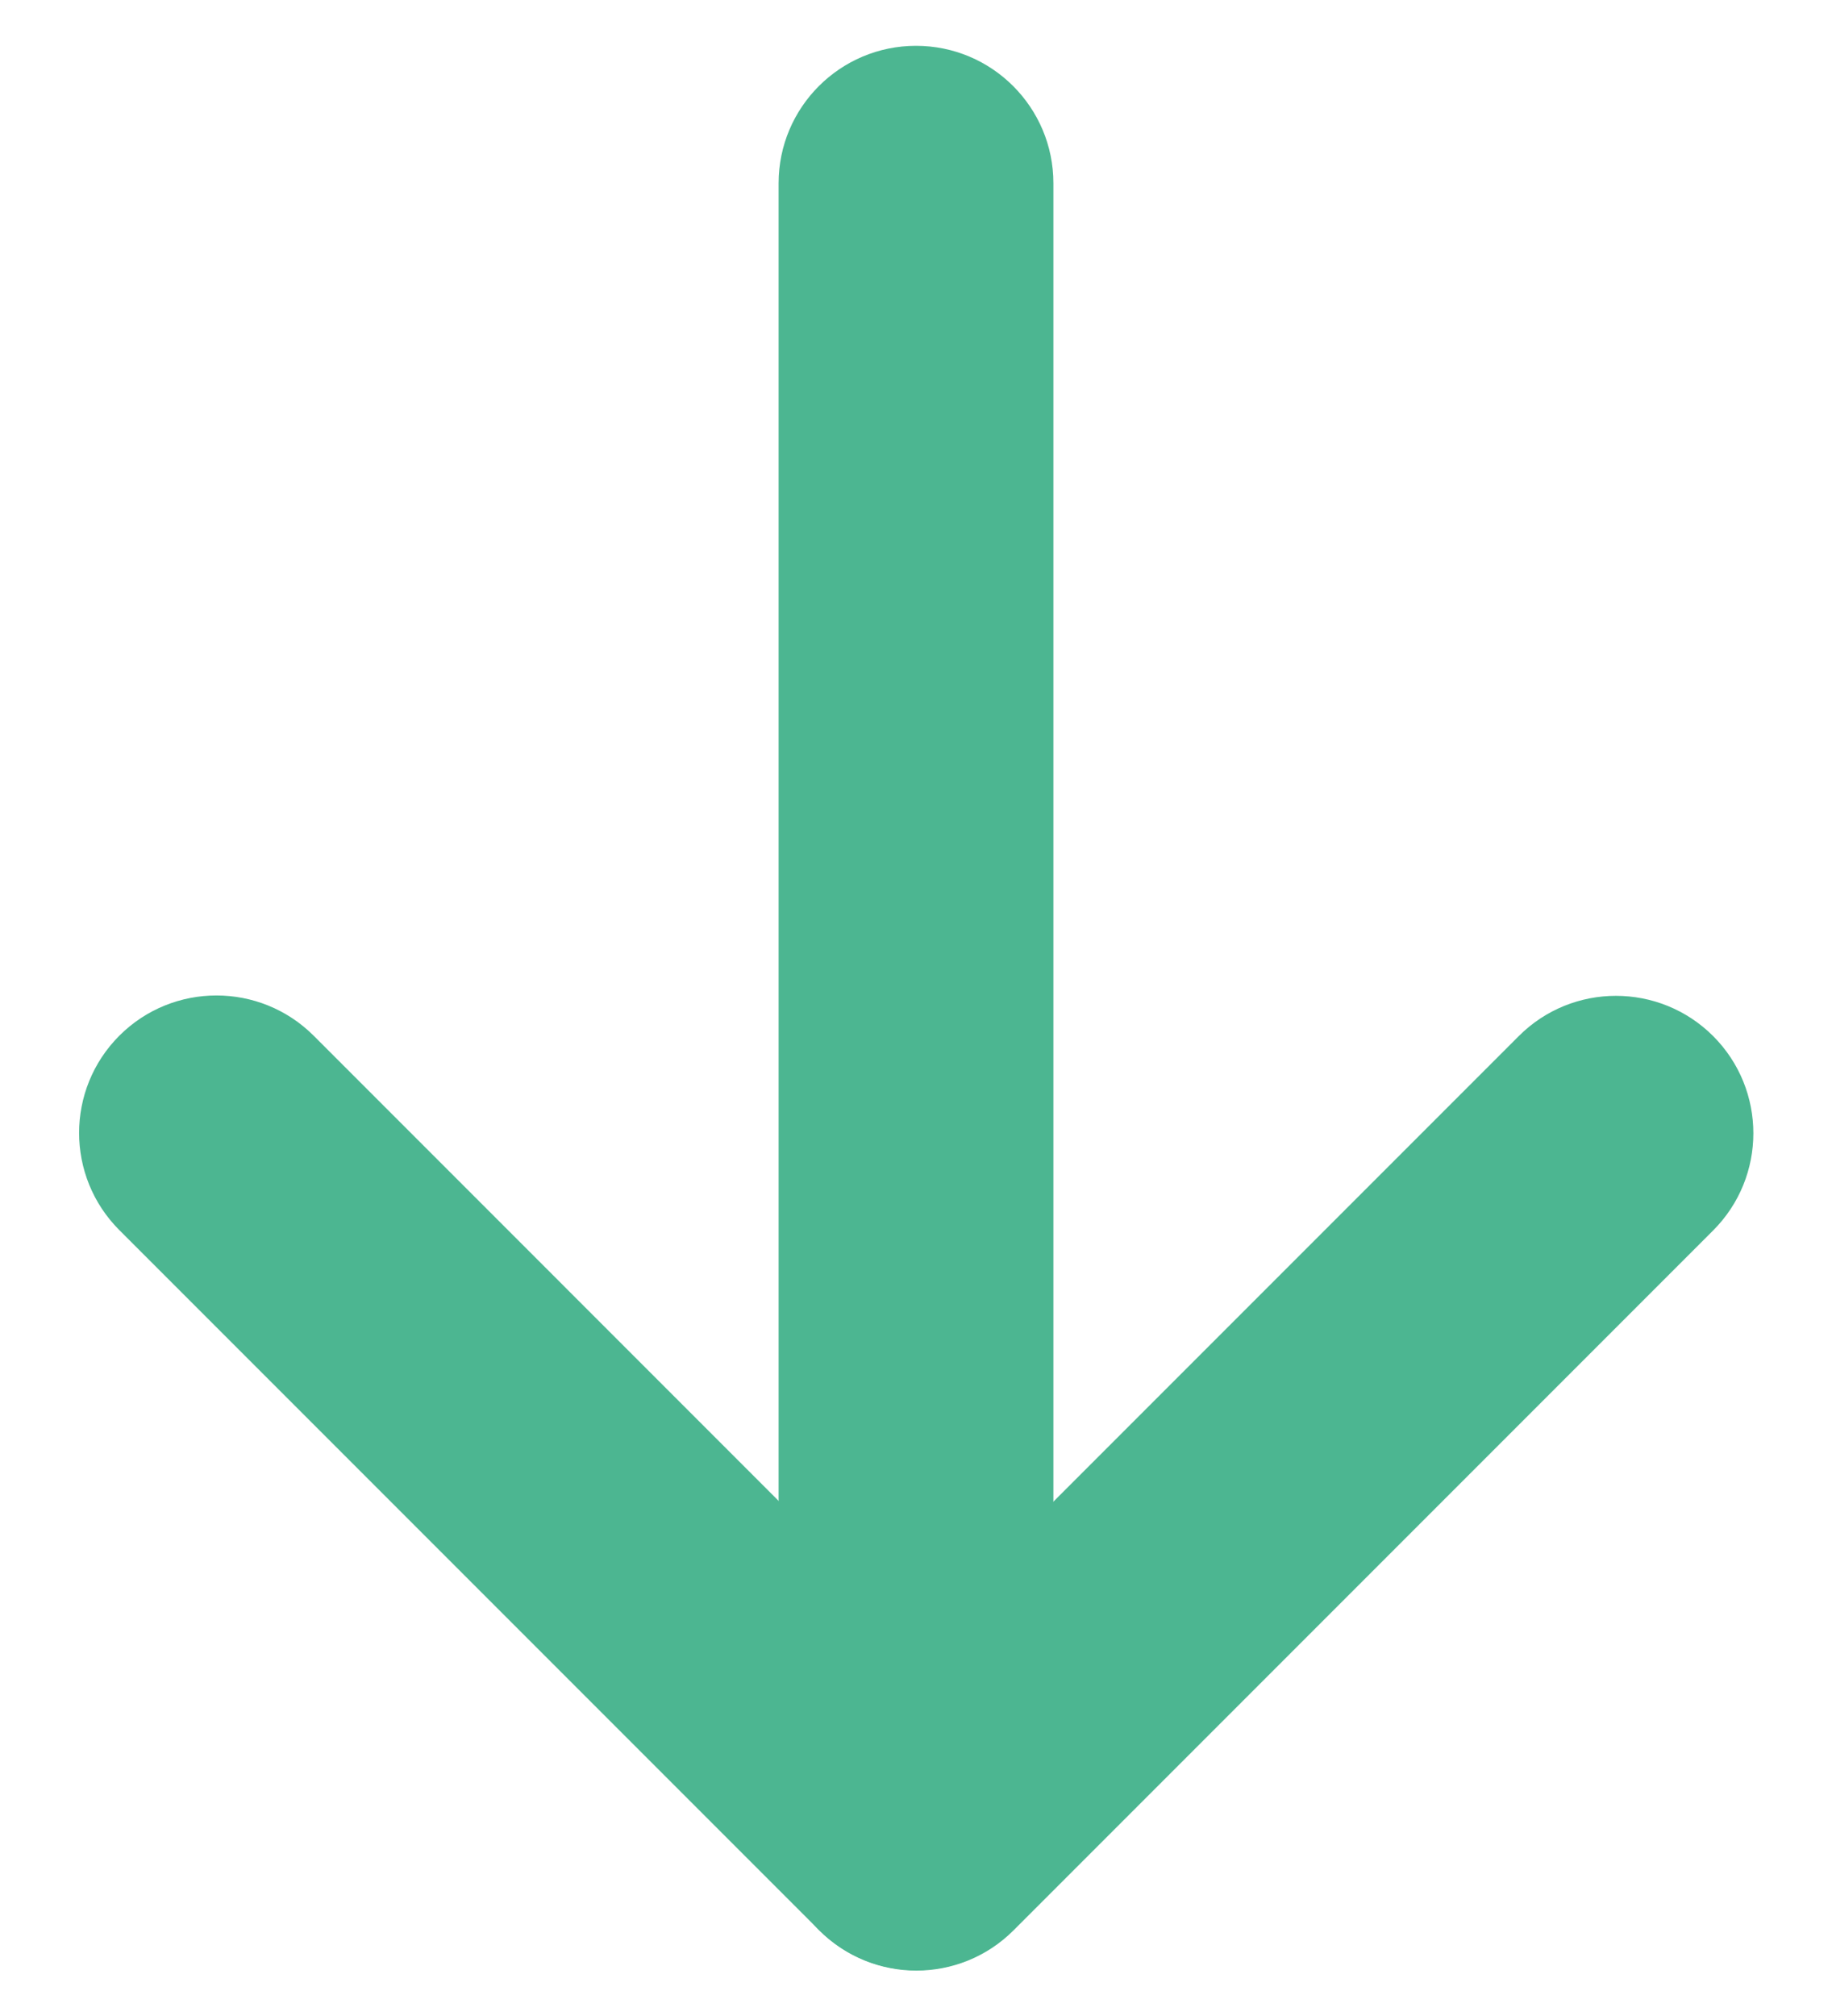 <svg width="20" height="22" viewBox="0 0 20 22" fill="none" xmlns="http://www.w3.org/2000/svg">
<path fill-rule="evenodd" clip-rule="evenodd" d="M1.303 11.302C1.888 10.717 2.838 10.717 3.424 11.302L10.004 17.883L16.581 11.306C17.166 10.721 18.116 10.721 18.702 11.306C19.288 11.892 19.288 12.842 18.702 13.428L11.065 21.065C10.479 21.651 9.529 21.651 8.944 21.065L1.303 13.424C0.717 12.838 0.717 11.888 1.303 11.302Z" fill="#4CB691"/>
<path fill-rule="evenodd" clip-rule="evenodd" d="M10 0.5C10.829 0.5 11.5 1.172 11.5 2V20C11.5 20.828 10.829 21.5 10 21.5C9.172 21.5 8.5 20.828 8.5 20V2C8.5 1.172 9.172 0.5 10 0.5Z" fill="#4CB691"/>
</svg>

